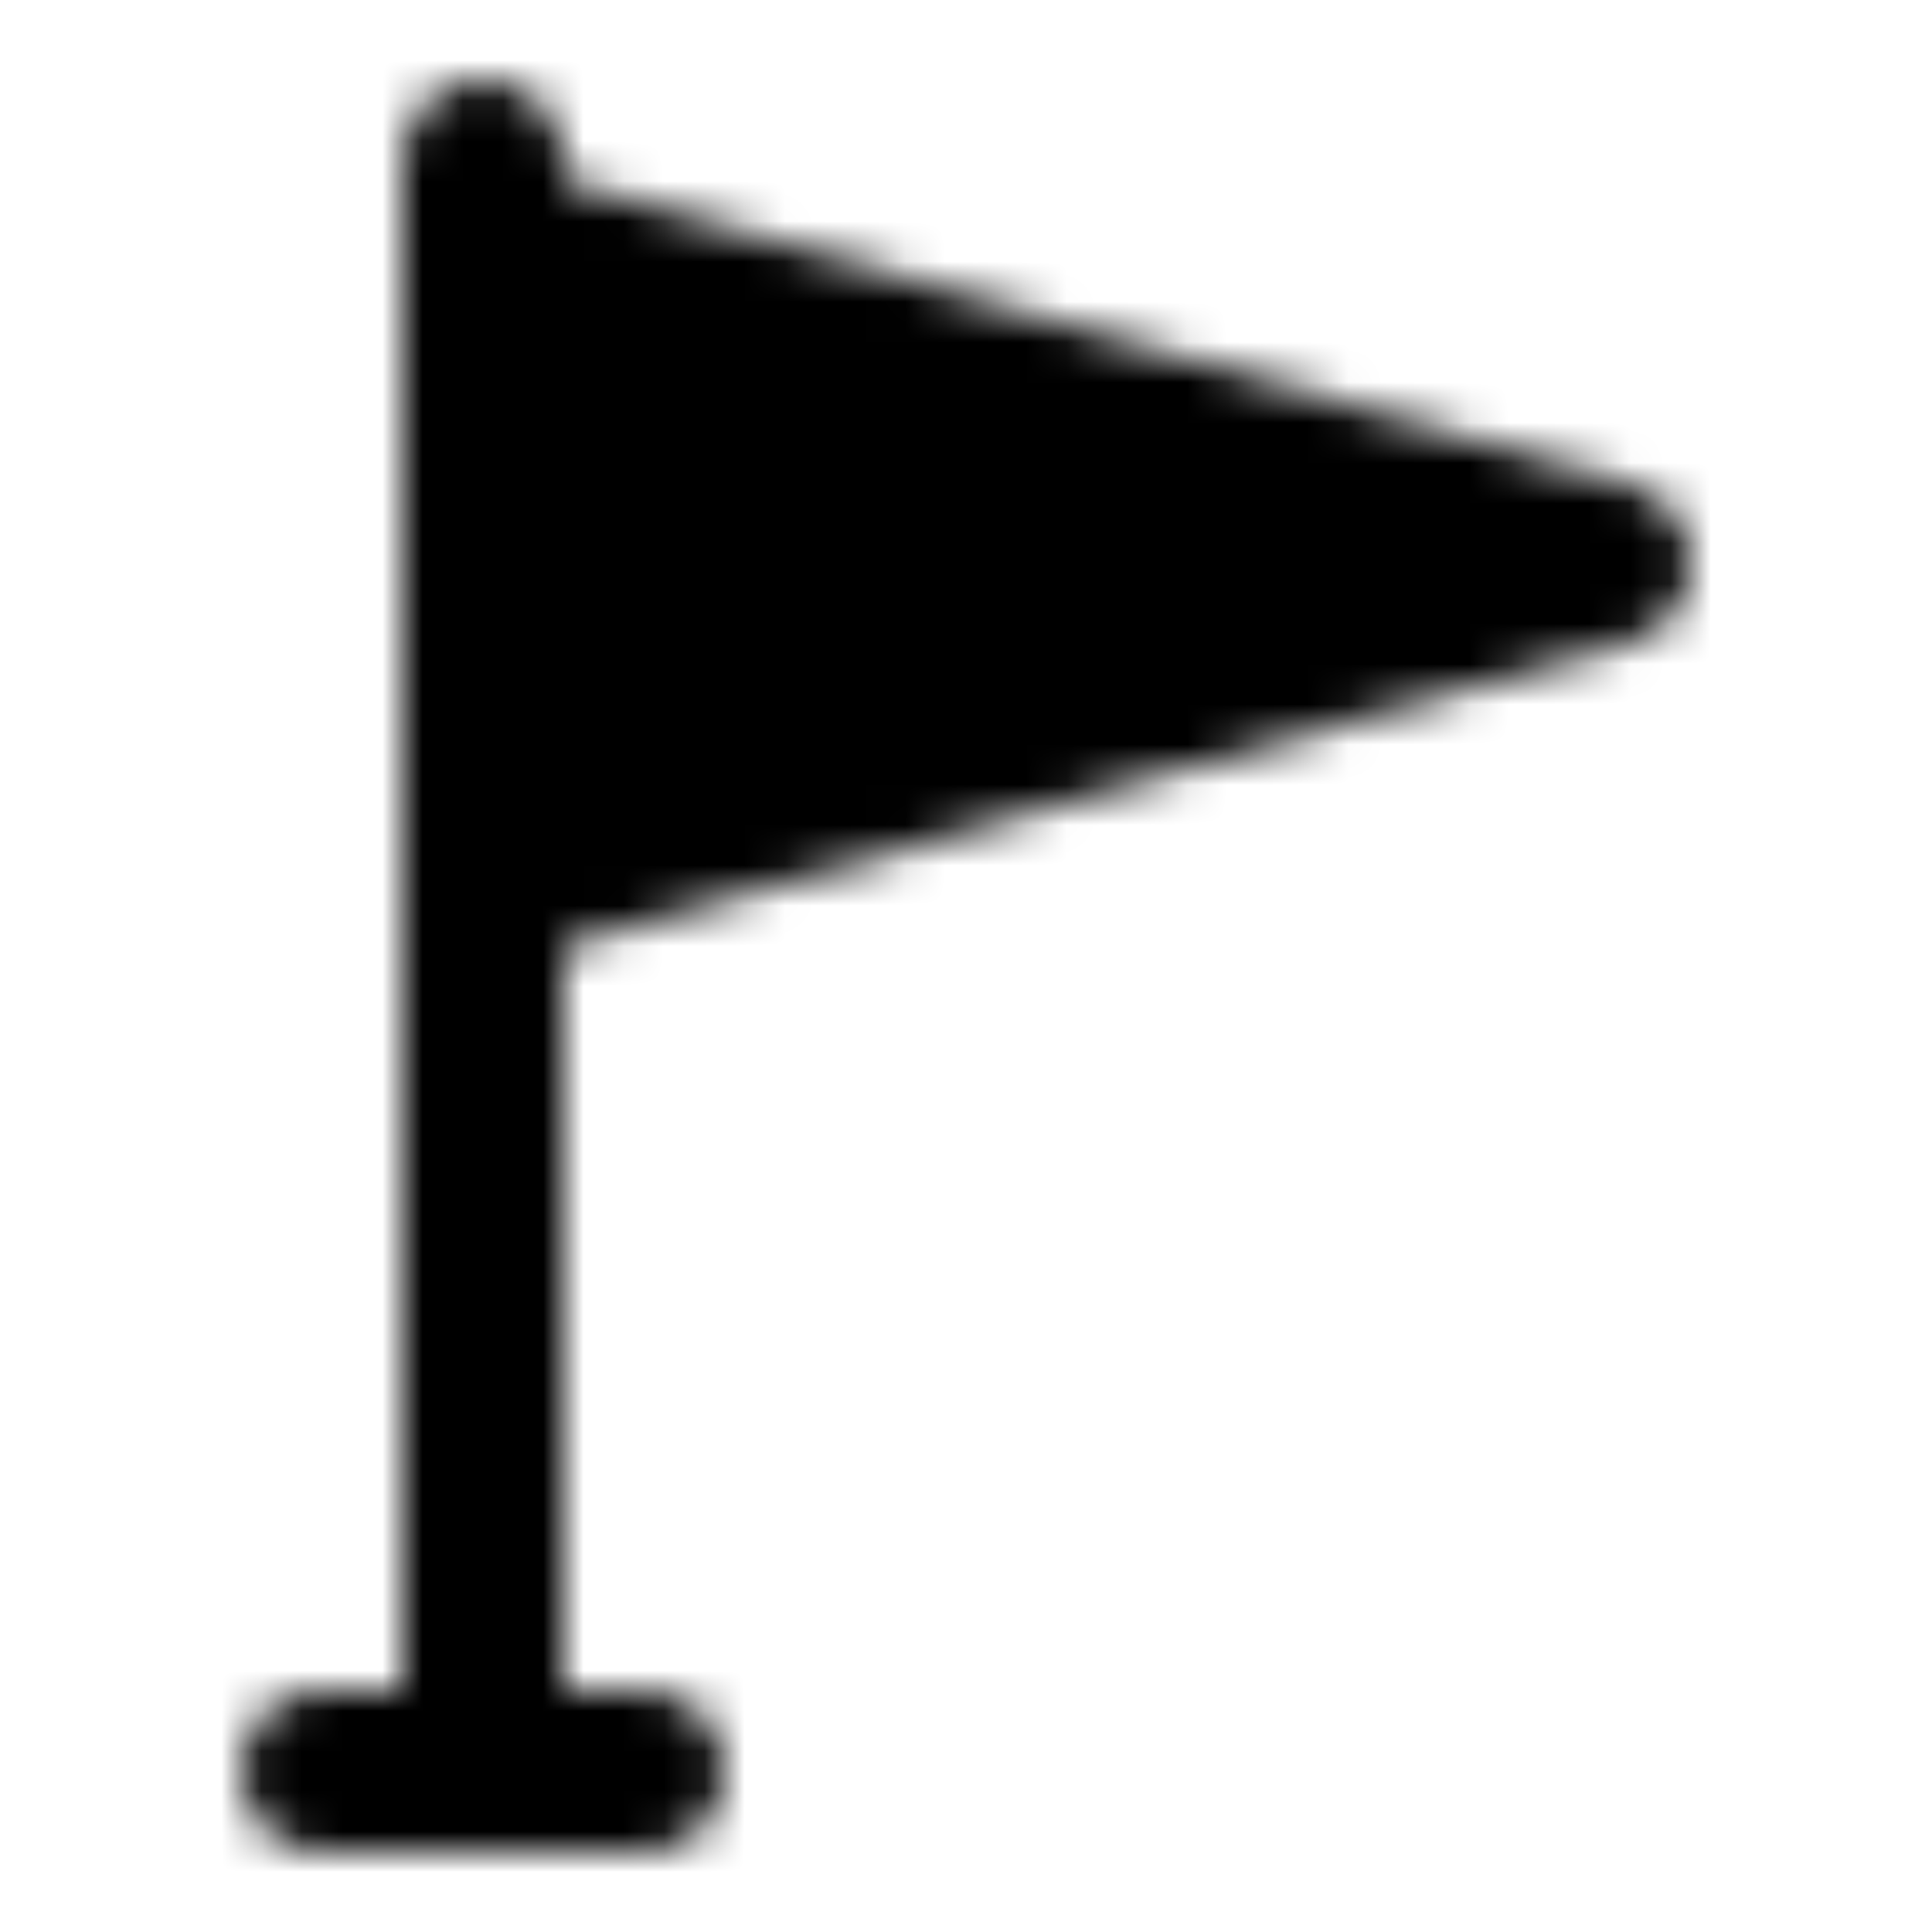 <?xml version="1.0" encoding="utf-8"?>
<!-- Generator: www.svgicons.com -->
<svg xmlns="http://www.w3.org/2000/svg" width="800" height="800" viewBox="0 0 48 48">
<defs><mask id="ipTPennant0"><g fill="none" stroke="#fff" stroke-linecap="round" stroke-linejoin="round" stroke-width="4"><path d="M12 44h4M12 6V4zm0 16v22zm0 22H8zm-4 0h8"/><path fill="#555" d="M12 6v16l28-8z"/></g></mask></defs><path fill="currentColor" d="M0 0h48v48H0z" mask="url(#ipTPennant0)"/>
</svg>